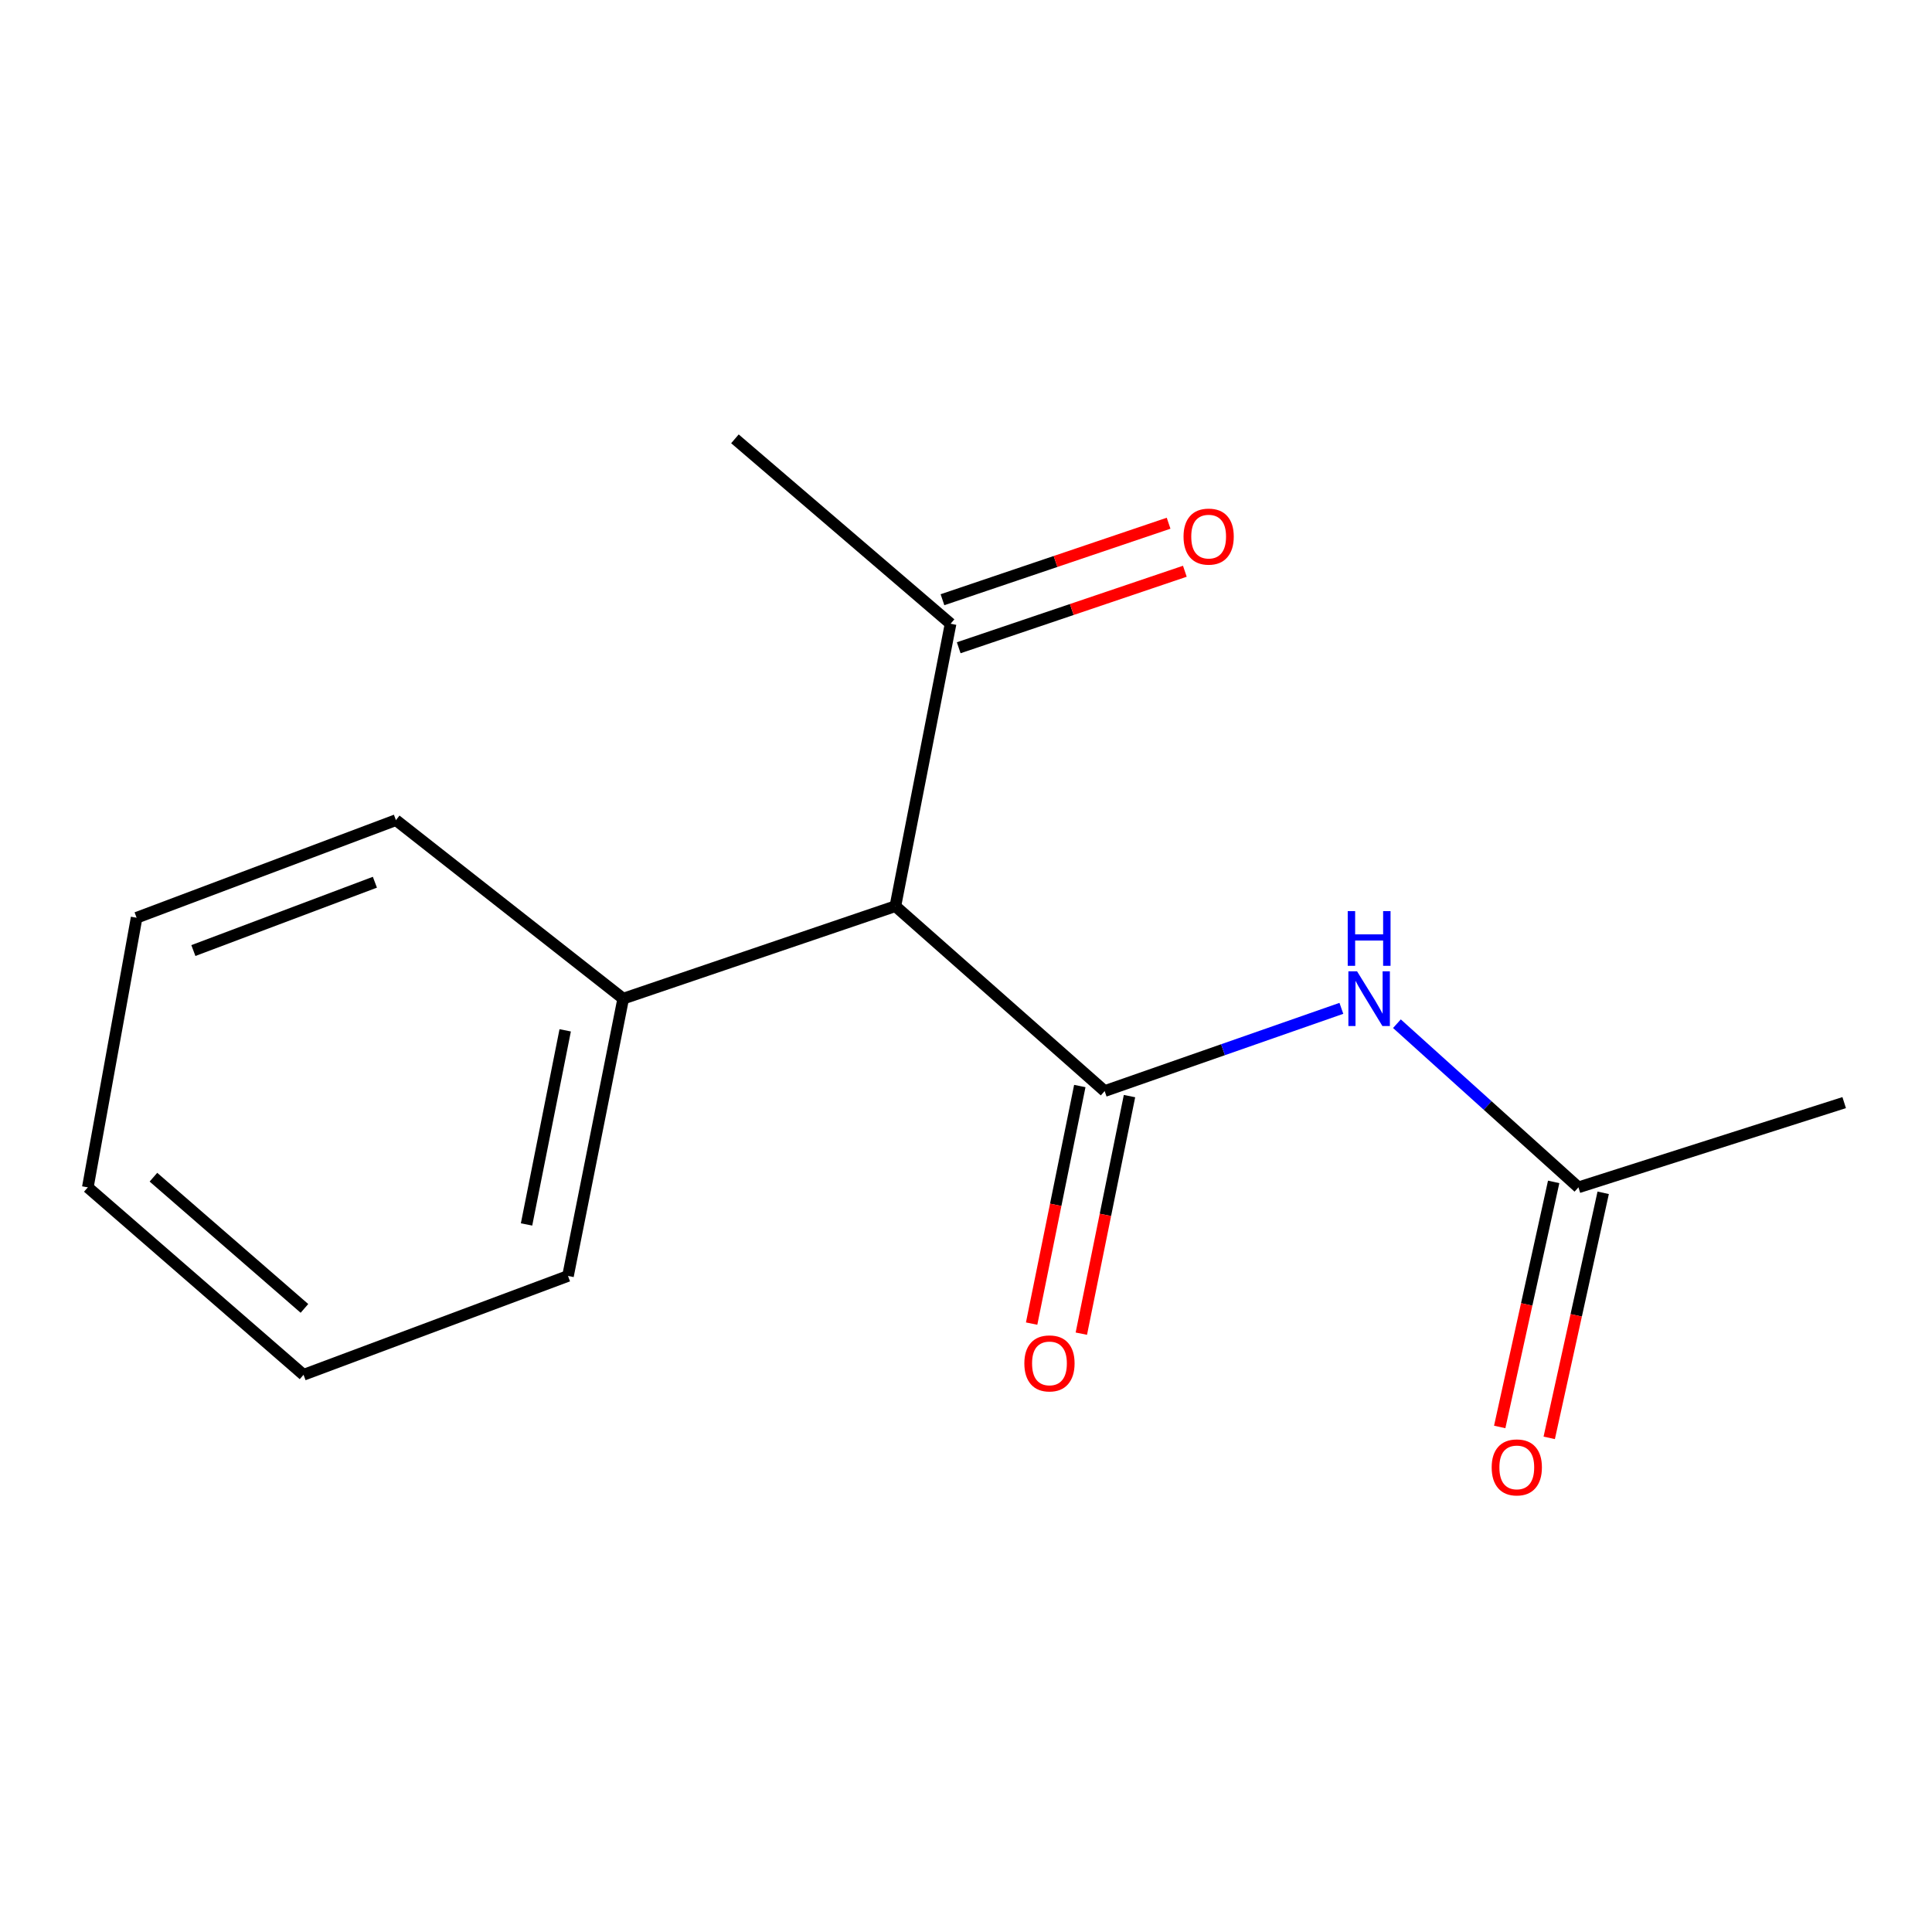 <?xml version='1.0' encoding='iso-8859-1'?>
<svg version='1.1' baseProfile='full'
              xmlns='http://www.w3.org/2000/svg'
                      xmlns:rdkit='http://www.rdkit.org/xml'
                      xmlns:xlink='http://www.w3.org/1999/xlink'
                  xml:space='preserve'
width='1000px' height='1000px' viewBox='0 0 1000 1000'>
<!-- END OF HEADER -->
<rect style='opacity:1.0;fill:#FFFFFF;stroke:none' width='1000' height='1000' x='0' y='0'> </rect>
<path class='bond-0' d='M 571.765,564.735 L 463.447,469.029' style='fill:none;fill-rule:evenodd;stroke:#000000;stroke-width:6px;stroke-linecap:butt;stroke-linejoin:miter;stroke-opacity:1' />
<path class='bond-1' d='M 571.765,564.735 L 633.03,543.326' style='fill:none;fill-rule:evenodd;stroke:#000000;stroke-width:6px;stroke-linecap:butt;stroke-linejoin:miter;stroke-opacity:1' />
<path class='bond-1' d='M 633.03,543.326 L 694.295,521.917' style='fill:none;fill-rule:evenodd;stroke:#0000FF;stroke-width:6px;stroke-linecap:butt;stroke-linejoin:miter;stroke-opacity:1' />
<path class='bond-4' d='M 558.904,562.128 L 546.439,623.609' style='fill:none;fill-rule:evenodd;stroke:#000000;stroke-width:6px;stroke-linecap:butt;stroke-linejoin:miter;stroke-opacity:1' />
<path class='bond-4' d='M 546.439,623.609 L 533.973,685.09' style='fill:none;fill-rule:evenodd;stroke:#FF0000;stroke-width:6px;stroke-linecap:butt;stroke-linejoin:miter;stroke-opacity:1' />
<path class='bond-4' d='M 584.626,567.343 L 572.16,628.824' style='fill:none;fill-rule:evenodd;stroke:#000000;stroke-width:6px;stroke-linecap:butt;stroke-linejoin:miter;stroke-opacity:1' />
<path class='bond-4' d='M 572.16,628.824 L 559.695,690.305' style='fill:none;fill-rule:evenodd;stroke:#FF0000;stroke-width:6px;stroke-linecap:butt;stroke-linejoin:miter;stroke-opacity:1' />
<path class='bond-3' d='M 463.447,469.029 L 492.024,322.845' style='fill:none;fill-rule:evenodd;stroke:#000000;stroke-width:6px;stroke-linecap:butt;stroke-linejoin:miter;stroke-opacity:1' />
<path class='bond-5' d='M 463.447,469.029 L 322.571,516.897' style='fill:none;fill-rule:evenodd;stroke:#000000;stroke-width:6px;stroke-linecap:butt;stroke-linejoin:miter;stroke-opacity:1' />
<path class='bond-2' d='M 723.047,529.868 L 770.02,572.219' style='fill:none;fill-rule:evenodd;stroke:#0000FF;stroke-width:6px;stroke-linecap:butt;stroke-linejoin:miter;stroke-opacity:1' />
<path class='bond-2' d='M 770.02,572.219 L 816.994,614.571' style='fill:none;fill-rule:evenodd;stroke:#000000;stroke-width:6px;stroke-linecap:butt;stroke-linejoin:miter;stroke-opacity:1' />
<path class='bond-6' d='M 804.178,611.749 L 790.212,675.17' style='fill:none;fill-rule:evenodd;stroke:#000000;stroke-width:6px;stroke-linecap:butt;stroke-linejoin:miter;stroke-opacity:1' />
<path class='bond-6' d='M 790.212,675.17 L 776.246,738.592' style='fill:none;fill-rule:evenodd;stroke:#FF0000;stroke-width:6px;stroke-linecap:butt;stroke-linejoin:miter;stroke-opacity:1' />
<path class='bond-6' d='M 829.809,617.393 L 815.843,680.815' style='fill:none;fill-rule:evenodd;stroke:#000000;stroke-width:6px;stroke-linecap:butt;stroke-linejoin:miter;stroke-opacity:1' />
<path class='bond-6' d='M 815.843,680.815 L 801.877,744.236' style='fill:none;fill-rule:evenodd;stroke:#FF0000;stroke-width:6px;stroke-linecap:butt;stroke-linejoin:miter;stroke-opacity:1' />
<path class='bond-8' d='M 816.994,614.571 L 954.545,570.713' style='fill:none;fill-rule:evenodd;stroke:#000000;stroke-width:6px;stroke-linecap:butt;stroke-linejoin:miter;stroke-opacity:1' />
<path class='bond-7' d='M 496.229,335.276 L 554.753,315.479' style='fill:none;fill-rule:evenodd;stroke:#000000;stroke-width:6px;stroke-linecap:butt;stroke-linejoin:miter;stroke-opacity:1' />
<path class='bond-7' d='M 554.753,315.479 L 613.276,295.681' style='fill:none;fill-rule:evenodd;stroke:#FF0000;stroke-width:6px;stroke-linecap:butt;stroke-linejoin:miter;stroke-opacity:1' />
<path class='bond-7' d='M 487.82,310.415 L 546.343,290.618' style='fill:none;fill-rule:evenodd;stroke:#000000;stroke-width:6px;stroke-linecap:butt;stroke-linejoin:miter;stroke-opacity:1' />
<path class='bond-7' d='M 546.343,290.618 L 604.866,270.82' style='fill:none;fill-rule:evenodd;stroke:#FF0000;stroke-width:6px;stroke-linecap:butt;stroke-linejoin:miter;stroke-opacity:1' />
<path class='bond-9' d='M 492.024,322.845 L 380.397,227.139' style='fill:none;fill-rule:evenodd;stroke:#000000;stroke-width:6px;stroke-linecap:butt;stroke-linejoin:miter;stroke-opacity:1' />
<path class='bond-10' d='M 322.571,516.897 L 293.993,660.427' style='fill:none;fill-rule:evenodd;stroke:#000000;stroke-width:6px;stroke-linecap:butt;stroke-linejoin:miter;stroke-opacity:1' />
<path class='bond-10' d='M 292.544,533.301 L 272.54,633.772' style='fill:none;fill-rule:evenodd;stroke:#000000;stroke-width:6px;stroke-linecap:butt;stroke-linejoin:miter;stroke-opacity:1' />
<path class='bond-11' d='M 322.571,516.897 L 204.935,424.5' style='fill:none;fill-rule:evenodd;stroke:#000000;stroke-width:6px;stroke-linecap:butt;stroke-linejoin:miter;stroke-opacity:1' />
<path class='bond-12' d='M 293.993,660.427 L 157.112,711.589' style='fill:none;fill-rule:evenodd;stroke:#000000;stroke-width:6px;stroke-linecap:butt;stroke-linejoin:miter;stroke-opacity:1' />
<path class='bond-13' d='M 204.935,424.5 L 70.708,475.022' style='fill:none;fill-rule:evenodd;stroke:#000000;stroke-width:6px;stroke-linecap:butt;stroke-linejoin:miter;stroke-opacity:1' />
<path class='bond-13' d='M 194.046,456.641 L 100.087,492.006' style='fill:none;fill-rule:evenodd;stroke:#000000;stroke-width:6px;stroke-linecap:butt;stroke-linejoin:miter;stroke-opacity:1' />
<path class='bond-15' d='M 157.112,711.589 L 45.455,614.571' style='fill:none;fill-rule:evenodd;stroke:#000000;stroke-width:6px;stroke-linecap:butt;stroke-linejoin:miter;stroke-opacity:1' />
<path class='bond-15' d='M 157.577,677.226 L 79.417,609.313' style='fill:none;fill-rule:evenodd;stroke:#000000;stroke-width:6px;stroke-linecap:butt;stroke-linejoin:miter;stroke-opacity:1' />
<path class='bond-14' d='M 70.708,475.022 L 45.455,614.571' style='fill:none;fill-rule:evenodd;stroke:#000000;stroke-width:6px;stroke-linecap:butt;stroke-linejoin:miter;stroke-opacity:1' />
<path  class='atom-2' d='M 702.401 502.737
L 711.681 517.737
Q 712.601 519.217, 714.081 521.897
Q 715.561 524.577, 715.641 524.737
L 715.641 502.737
L 719.401 502.737
L 719.401 531.057
L 715.521 531.057
L 705.561 514.657
Q 704.401 512.737, 703.161 510.537
Q 701.961 508.337, 701.601 507.657
L 701.601 531.057
L 697.921 531.057
L 697.921 502.737
L 702.401 502.737
' fill='#0000FF'/>
<path  class='atom-2' d='M 697.581 471.585
L 701.421 471.585
L 701.421 483.625
L 715.901 483.625
L 715.901 471.585
L 719.741 471.585
L 719.741 499.905
L 715.901 499.905
L 715.901 486.825
L 701.421 486.825
L 701.421 499.905
L 697.581 499.905
L 697.581 471.585
' fill='#0000FF'/>
<path  class='atom-5' d='M 530.202 705.691
Q 530.202 698.891, 533.562 695.091
Q 536.922 691.291, 543.202 691.291
Q 549.482 691.291, 552.842 695.091
Q 556.202 698.891, 556.202 705.691
Q 556.202 712.571, 552.802 716.491
Q 549.402 720.371, 543.202 720.371
Q 536.962 720.371, 533.562 716.491
Q 530.202 712.611, 530.202 705.691
M 543.202 717.171
Q 547.522 717.171, 549.842 714.291
Q 552.202 711.371, 552.202 705.691
Q 552.202 700.131, 549.842 697.331
Q 547.522 694.491, 543.202 694.491
Q 538.882 694.491, 536.522 697.291
Q 534.202 700.091, 534.202 705.691
Q 534.202 711.411, 536.522 714.291
Q 538.882 717.171, 543.202 717.171
' fill='#FF0000'/>
<path  class='atom-7' d='M 772.091 759.522
Q 772.091 752.722, 775.451 748.922
Q 778.811 745.122, 785.091 745.122
Q 791.371 745.122, 794.731 748.922
Q 798.091 752.722, 798.091 759.522
Q 798.091 766.402, 794.691 770.322
Q 791.291 774.202, 785.091 774.202
Q 778.851 774.202, 775.451 770.322
Q 772.091 766.442, 772.091 759.522
M 785.091 771.002
Q 789.411 771.002, 791.731 768.122
Q 794.091 765.202, 794.091 759.522
Q 794.091 753.962, 791.731 751.162
Q 789.411 748.322, 785.091 748.322
Q 780.771 748.322, 778.411 751.122
Q 776.091 753.922, 776.091 759.522
Q 776.091 765.242, 778.411 768.122
Q 780.771 771.002, 785.091 771.002
' fill='#FF0000'/>
<path  class='atom-8' d='M 612.596 277.741
Q 612.596 270.941, 615.956 267.141
Q 619.316 263.341, 625.596 263.341
Q 631.876 263.341, 635.236 267.141
Q 638.596 270.941, 638.596 277.741
Q 638.596 284.621, 635.196 288.541
Q 631.796 292.421, 625.596 292.421
Q 619.356 292.421, 615.956 288.541
Q 612.596 284.661, 612.596 277.741
M 625.596 289.221
Q 629.916 289.221, 632.236 286.341
Q 634.596 283.421, 634.596 277.741
Q 634.596 272.181, 632.236 269.381
Q 629.916 266.541, 625.596 266.541
Q 621.276 266.541, 618.916 269.341
Q 616.596 272.141, 616.596 277.741
Q 616.596 283.461, 618.916 286.341
Q 621.276 289.221, 625.596 289.221
' fill='#FF0000'/>
</svg>

